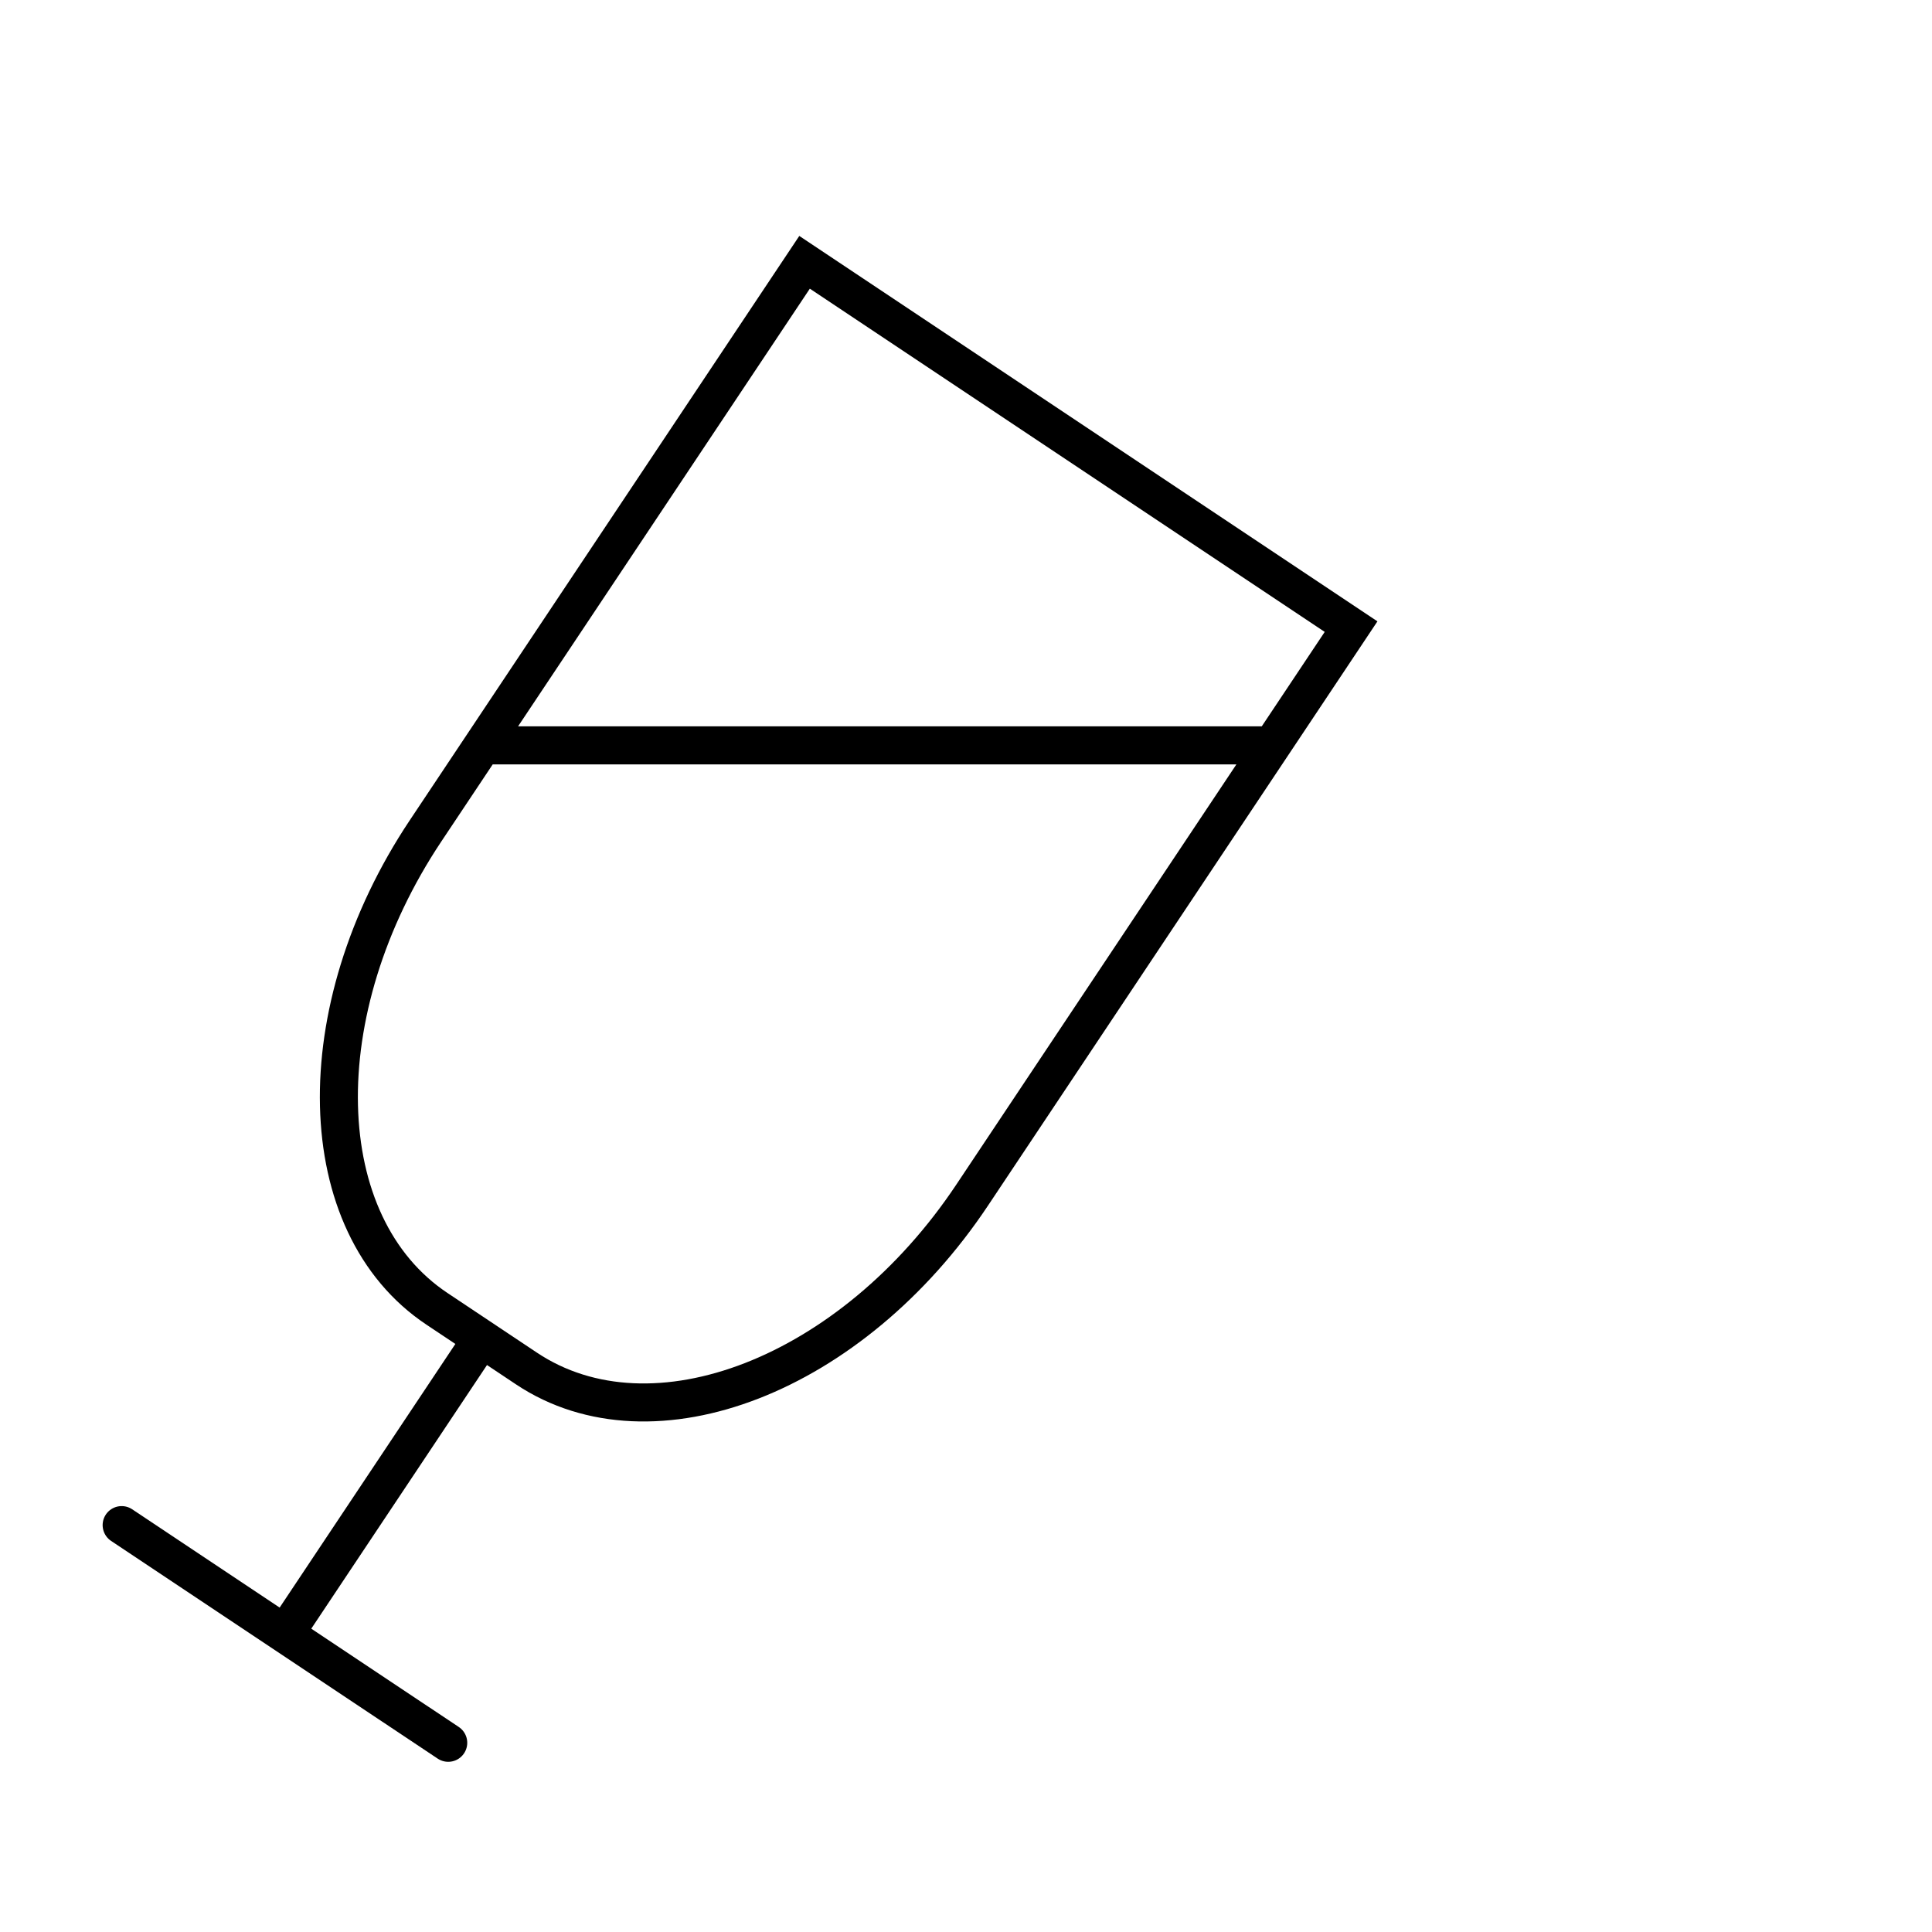<?xml version="1.0" encoding="UTF-8"?>
<!-- Uploaded to: SVG Repo, www.svgrepo.com, Generator: SVG Repo Mixer Tools -->
<svg width="800px" height="800px" version="1.1" viewBox="144 144 512 512" xmlns="http://www.w3.org/2000/svg">
 <defs>
  <clipPath id="a">
   <path d="m148.09 148.09h496.91v503.81h-496.91z"/>
  </clipPath>
 </defs>
 <g clip-path="url(#a)">
  <path transform="matrix(5.038 0 0 5.038 148.09 148.09)" d="m70.258 32.15-19.936 29.909c-6.307 9.46-16.8 13.542-23.44 9.116l-4.708-3.139c-6.639-4.425-6.908-15.681-0.601-25.142l19.937-29.908zm-45.906 37.72-9.762 14.645m-9.003-5.103 17.179 11.451m1.962-52.467h41.046" fill="none" stroke="#000000" stroke-linecap="round" stroke-miterlimit="10" stroke-width="2"/>
 </g>
</svg>